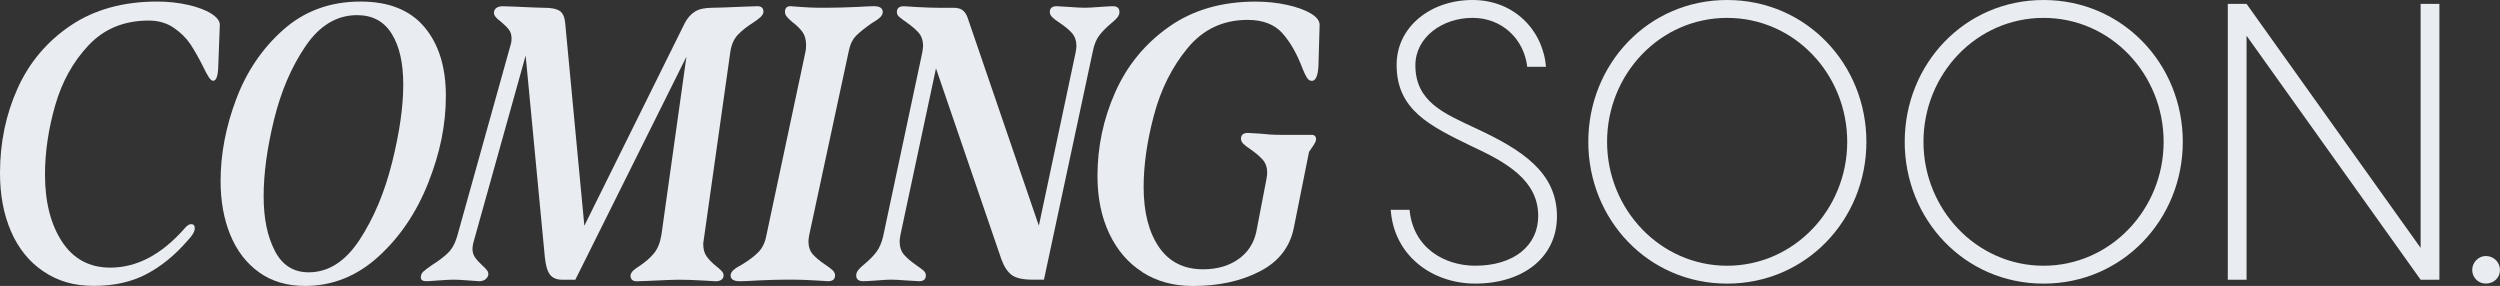 <svg width="988" height="113" viewBox="0 0 988 113" fill="none" xmlns="http://www.w3.org/2000/svg">
<rect x="0" y="0" width="988" height="113" fill="#333333" stroke="none"/>
<g clip-path="url(#clip0_181_44)">
<path d="M17.231 107.318C11.611 103.533 7.34 98.286 4.406 91.577C1.472 84.878 0 77.175 0 68.468C0 56.388 2.315 45.213 6.957 34.92C11.6 24.639 18.602 16.344 27.976 10.047C37.35 3.762 48.736 0.614 62.134 0.614C66.36 0.614 70.406 1.049 74.272 1.92C78.139 2.791 81.207 3.941 83.467 5.37C85.737 6.81 86.872 8.284 86.872 9.824L86.254 26.246C86.153 30.031 85.479 31.928 84.242 31.928C83.725 31.928 83.163 31.471 82.545 30.544C81.927 29.618 81.151 28.189 80.23 26.246C78.476 22.763 76.802 19.827 75.205 17.416C73.609 15.015 71.418 12.861 68.641 10.963C65.854 9.065 62.561 8.127 58.75 8.127C49.062 8.127 41.149 11.376 35.023 17.873C28.886 24.371 24.48 32.308 21.805 41.675C19.13 51.041 17.781 60.128 17.781 68.925C17.781 79.776 20.018 88.629 24.503 95.484C28.987 102.339 35.349 105.766 43.588 105.766C54.097 105.766 63.887 100.597 72.957 90.259C73.89 89.132 74.756 88.574 75.588 88.574C76.52 88.574 76.981 89.132 76.981 90.259C76.981 91.487 76.048 93.073 74.194 95.015C69.147 100.854 63.685 105.297 57.806 108.367C51.928 111.437 45.027 112.978 37.091 112.978C29.156 112.978 22.839 111.08 17.231 107.295V107.318Z" fill="#E9ECF0"/>
<path d="M102.406 107.63C97.404 104.047 93.616 99.135 91.042 92.894C88.468 86.653 87.176 79.542 87.176 71.549C87.176 60.91 89.233 50.103 93.358 39.151C97.483 28.2 103.71 19.034 112.061 11.666C120.412 4.298 130.561 0.614 142.509 0.614C153.637 0.614 162.033 3.963 167.709 10.673C173.374 17.382 176.206 26.458 176.206 37.923C176.206 49.389 173.891 60.519 169.249 72.241C164.607 83.963 158.043 93.687 149.545 101.412C141.048 109.137 131.382 113 120.558 113C113.443 113 107.396 111.203 102.394 107.63H102.406ZM108.588 99.101C111.521 104.783 115.983 107.619 121.963 107.619C129.797 107.619 136.518 103.321 142.138 94.725C147.758 86.129 152.029 75.947 154.963 64.169C157.897 52.403 159.369 42.166 159.369 33.469C159.369 24.773 157.852 18.275 154.806 13.352C151.76 8.44 147.207 5.984 141.127 5.984C133.09 5.984 126.29 10.081 120.727 18.264C115.163 26.458 111.015 36.148 108.284 47.357C105.553 58.565 104.193 68.624 104.193 77.521C104.193 86.419 105.665 93.407 108.599 99.09L108.588 99.101Z" fill="#E9ECF0"/>
<path d="M166.315 109.617C166.315 108.691 166.652 107.932 167.316 107.318C167.99 106.704 169.148 105.833 170.789 104.705C173.261 103.165 175.318 101.613 176.971 100.028C178.623 98.442 179.859 96.21 180.68 93.352L201.855 17.505C202.058 16.991 202.17 16.221 202.17 15.205C202.17 13.776 201.81 12.593 201.091 11.677C200.372 10.762 199.338 9.735 198 8.607C197.281 8.094 196.629 7.536 196.067 6.922C195.505 6.308 195.213 5.694 195.213 5.08C195.213 4.265 195.516 3.617 196.146 3.159C196.764 2.702 197.584 2.467 198.618 2.467L203.406 2.624C209.903 2.936 213.86 3.081 215.309 3.081C217.985 3.081 219.951 3.494 221.188 4.309C222.424 5.124 223.144 6.721 223.357 9.065L230.933 89.21L270.654 9.065C271.688 7.123 272.992 5.638 274.599 4.611C276.195 3.584 278.488 3.07 281.478 3.07C283.333 3.07 287.66 2.914 294.46 2.612L299.406 2.456C300.957 2.456 301.721 3.226 301.721 4.756C301.62 5.47 301.226 6.14 300.563 6.754C299.889 7.368 298.945 8.083 297.708 8.909C295.236 10.449 293.201 12.057 291.605 13.743C290.009 15.428 288.998 17.762 288.593 20.731L278.084 95.037C277.983 95.451 277.926 95.964 277.926 96.578C277.926 98.521 278.387 100.139 279.32 101.412C280.253 102.696 281.489 103.946 283.029 105.174C284.063 106 284.805 106.659 285.266 107.173C285.727 107.686 285.963 108.244 285.963 108.858C285.963 109.573 285.682 110.142 285.109 110.544C284.547 110.957 283.793 111.158 282.872 111.158L277.769 110.857C274.06 110.644 270.812 110.544 268.035 110.544C266.383 110.544 262.472 110.7 256.29 111.002L251.648 111.158C249.995 111.158 249.175 110.388 249.175 108.858C249.276 108.144 249.636 107.507 250.254 106.938C250.872 106.38 251.749 105.732 252.884 105.018C255.155 103.477 257.009 101.847 258.448 100.106C259.886 98.364 260.864 95.964 261.381 92.894L271.272 22.428L227.37 110.555H222.267C219.996 110.555 218.344 109.863 217.321 108.479C216.287 107.094 215.624 104.772 215.309 101.49L207.734 21.959L187.019 96.109C186.817 97.136 186.715 97.851 186.715 98.253C186.715 99.581 187.053 100.731 187.716 101.702C188.39 102.674 189.334 103.723 190.571 104.85C191.504 105.665 192.167 106.391 192.583 106.994C192.998 107.608 193.1 108.278 192.886 108.992C192.268 110.432 191.088 111.136 189.334 111.136L185.164 110.834C182.478 110.622 180.522 110.522 179.286 110.522C178.151 110.522 176.139 110.622 173.261 110.834C170.789 111.035 169.193 111.136 168.473 111.136C167.035 111.136 166.304 110.622 166.304 109.595L166.315 109.617Z" fill="#E9ECF0"/>
<path d="M299.406 110.845C295.899 111.046 293.583 111.147 292.448 111.147C289.975 111.147 288.739 110.377 288.739 108.847C288.739 108.133 289.099 107.44 289.818 106.771C290.537 106.101 291.673 105.364 293.224 104.549C295.798 103.008 297.911 101.423 299.563 99.793C301.215 98.163 302.294 96.009 302.811 93.341L318.266 20.72C318.468 20.006 318.569 19.034 318.569 17.806C318.569 15.652 318.075 13.921 317.097 12.582C316.119 11.253 314.804 9.969 313.152 8.741C312.432 8.127 311.758 7.491 311.14 6.821C310.522 6.151 310.218 5.47 310.218 4.745C310.218 3.204 310.938 2.445 312.388 2.445L316.411 2.746C319.3 2.947 321.514 3.048 323.054 3.048H328C330.573 3.048 334.125 2.947 338.666 2.746C342.173 2.545 344.387 2.445 345.309 2.445C347.68 2.445 348.861 3.215 348.861 4.745C348.861 5.459 348.523 6.151 347.86 6.821C347.197 7.491 346.129 8.228 344.691 9.043C342.016 10.885 339.925 12.548 338.43 14.033C336.935 15.518 335.935 17.594 335.418 20.251L319.806 92.872C319.592 94.1 319.491 94.915 319.491 95.328C319.491 97.471 320.087 99.224 321.267 100.552C322.447 101.881 324.122 103.265 326.291 104.694C327.527 105.509 328.46 106.235 329.079 106.838C329.697 107.452 330.011 108.121 330.011 108.836C330.011 110.377 329.079 111.136 327.224 111.136L322.436 110.834C318.727 110.622 315.838 110.522 313.781 110.522H310.376C307.802 110.522 304.138 110.622 299.406 110.834V110.845Z" fill="#E9ECF0"/>
<path d="M339.127 106.782C339.644 106.112 340.464 105.319 341.6 104.404C343.454 102.863 345.005 101.312 346.242 99.726C347.478 98.141 348.411 96.02 349.029 93.352L364.484 20.731C364.686 19.503 364.799 18.688 364.799 18.275C364.799 16.02 364.203 14.234 363.023 12.905C361.831 11.577 360.213 10.193 358.156 8.764C356.818 7.837 355.863 7.123 355.301 6.609C354.728 6.095 354.447 5.481 354.447 4.767C354.447 3.226 355.368 2.467 357.234 2.467L362.022 2.769C365.731 2.97 368.62 3.07 370.677 3.07H376.701C378.253 3.07 379.433 3.349 380.253 3.919C381.074 4.477 381.748 5.381 382.265 6.609L410.556 89.21L425.089 20.731C425.291 19.503 425.403 18.688 425.403 18.275C425.403 16.12 424.808 14.39 423.628 13.05C422.436 11.722 420.773 10.338 418.603 8.909C417.367 8.094 416.434 7.368 415.816 6.754C415.198 6.14 414.883 5.47 414.883 4.756C414.883 3.215 415.816 2.456 417.671 2.456L422.773 2.757C425.246 2.958 427.202 3.059 428.652 3.059C429.989 3.059 431.9 2.958 434.373 2.757C437.261 2.557 439.06 2.456 439.779 2.456C441.533 2.456 442.409 3.226 442.409 4.756C442.409 5.47 442.151 6.162 441.634 6.832C441.117 7.502 440.296 8.295 439.161 9.21C437.306 10.751 435.755 12.303 434.519 13.888C433.283 15.473 432.406 17.594 431.889 20.262L412.568 110.533H408.24C404.216 110.533 401.384 109.896 399.743 108.613C398.091 107.329 396.753 105.264 395.719 102.394L369.901 27.016L355.84 92.883C355.638 94.111 355.537 94.926 355.537 95.339C355.537 97.594 356.133 99.38 357.313 100.709C358.493 102.037 360.123 103.421 362.18 104.85C363.517 105.766 364.473 106.492 365.035 106.994C365.597 107.507 365.889 108.121 365.889 108.836C365.889 110.377 365.012 111.136 363.259 111.136L358.156 110.834C355.47 110.622 353.469 110.522 352.131 110.522C350.895 110.522 349.04 110.622 346.568 110.834C343.881 111.035 342.083 111.136 341.161 111.136C339.307 111.136 338.374 110.365 338.374 108.836C338.374 108.121 338.632 107.429 339.149 106.759L339.127 106.782Z" fill="#E9ECF0"/>
<path d="M451.502 107.552C445.837 103.924 441.454 98.822 438.363 92.28C435.272 85.727 433.721 78.158 433.721 69.562C433.721 57.996 436.059 46.944 440.757 36.405C445.444 25.866 452.503 17.27 461.933 10.617C471.363 3.963 482.771 0.636 496.169 0.636C500.598 0.636 504.768 1.072 508.69 1.943C512.602 2.813 515.726 3.941 518.042 5.325C520.357 6.709 521.515 8.217 521.515 9.858L521.054 25.978C520.841 29.975 519.975 31.962 518.424 31.962C517.705 31.962 517.086 31.582 516.569 30.812C516.052 30.042 515.49 28.892 514.872 27.363C512.602 21.323 509.904 16.567 506.757 13.084C503.61 9.601 499.058 7.859 493.078 7.859C483.39 7.859 475.477 11.566 469.351 18.99C463.214 26.414 458.786 35.244 456.054 45.47C453.323 55.707 451.963 65.174 451.963 73.871C451.963 83.796 453.975 91.711 457.988 97.594C462.011 103.477 467.822 106.425 475.454 106.425C480.917 106.425 485.525 105.118 489.29 102.506C493.056 99.894 495.45 96.288 496.473 91.677L500.497 70.801C500.699 69.573 500.8 68.758 500.8 68.345C500.8 66.19 500.204 64.46 499.024 63.12C497.833 61.792 496.214 60.407 494.157 58.978C492.921 58.163 491.988 57.438 491.37 56.824C490.752 56.21 490.437 55.54 490.437 54.825C490.437 53.285 491.37 52.526 493.224 52.526L498.17 52.827C499.103 52.928 500.26 53.039 501.643 53.14C503.037 53.24 504.711 53.296 506.667 53.296H518.413C519.548 53.296 520.11 53.91 520.11 55.138C520.11 55.652 519.694 56.522 518.874 57.75C518.053 58.978 517.536 59.749 517.323 60.05L511.298 90.148C509.747 97.728 505.273 103.433 497.855 107.262C490.437 111.102 481.625 113.022 471.419 113.022C463.787 113.022 457.145 111.203 451.48 107.574L451.502 107.552Z" fill="#E9ECF0"/>
<path d="M557.055 82.902C558.449 97.951 570.813 105.007 583.019 105.007C598.328 105.007 607.904 97.025 607.904 85.358C607.904 71.236 595.383 64.169 581.468 57.728C565.08 49.746 551.941 43.45 551.941 25.643C551.941 10.594 565.384 0 581.929 0C598.474 0 609.747 11.979 610.984 26.402H603.565C602.329 15.652 593.832 7.056 581.929 7.056C570.026 7.056 559.359 14.736 559.359 25.788C559.359 40.223 570.644 44.823 583.469 50.818C601.25 59.112 615.311 68.01 615.311 85.515C615.311 101.635 602.014 112.073 583.008 112.073C566.002 112.073 550.851 101.021 549.615 82.902H557.033H557.055Z" fill="#E9ECF0"/>
<path d="M627.697 56.042C627.697 25.331 651.346 0 682.57 0C713.794 0 737.6 25.331 737.6 56.042C737.6 86.754 713.794 112.085 682.57 112.085C651.346 112.085 627.697 86.754 627.697 56.042ZM730.024 56.042C730.024 29.327 709.152 7.067 682.57 7.067C655.988 7.067 635.115 29.327 635.115 56.042C635.115 82.757 656.134 105.018 682.57 105.018C709.006 105.018 730.024 82.757 730.024 56.042Z" fill="#E9ECF0"/>
<path d="M752.74 56.042C752.74 25.331 776.389 0 807.613 0C838.837 0 862.643 25.331 862.643 56.042C862.643 86.754 838.837 112.085 807.613 112.085C776.389 112.085 752.74 86.754 752.74 56.042ZM855.067 56.042C855.067 29.327 834.195 7.067 807.613 7.067C781.031 7.067 760.158 29.327 760.158 56.042C760.158 82.757 781.177 105.018 807.613 105.018C834.049 105.018 855.067 82.757 855.067 56.042Z" fill="#E9ECF0"/>
<path d="M964.048 1.541V110.544H956.63L887.842 14.122V110.544H880.424V1.541H887.842L956.63 97.962V1.541H964.048Z" fill="#E9ECF0"/>
<path d="M977.019 106.704C977.019 103.634 979.492 101.178 982.425 101.178C985.516 101.178 987.989 103.634 987.989 106.704C987.989 109.774 985.516 112.073 982.425 112.073C979.334 112.073 977.019 109.617 977.019 106.704Z" fill="#E9ECF0"/>
</g>
<defs>
<clipPath id="clip0_181_44">
<rect width="988" height="113" fill="white"/>
</clipPath>
</defs>
</svg>
